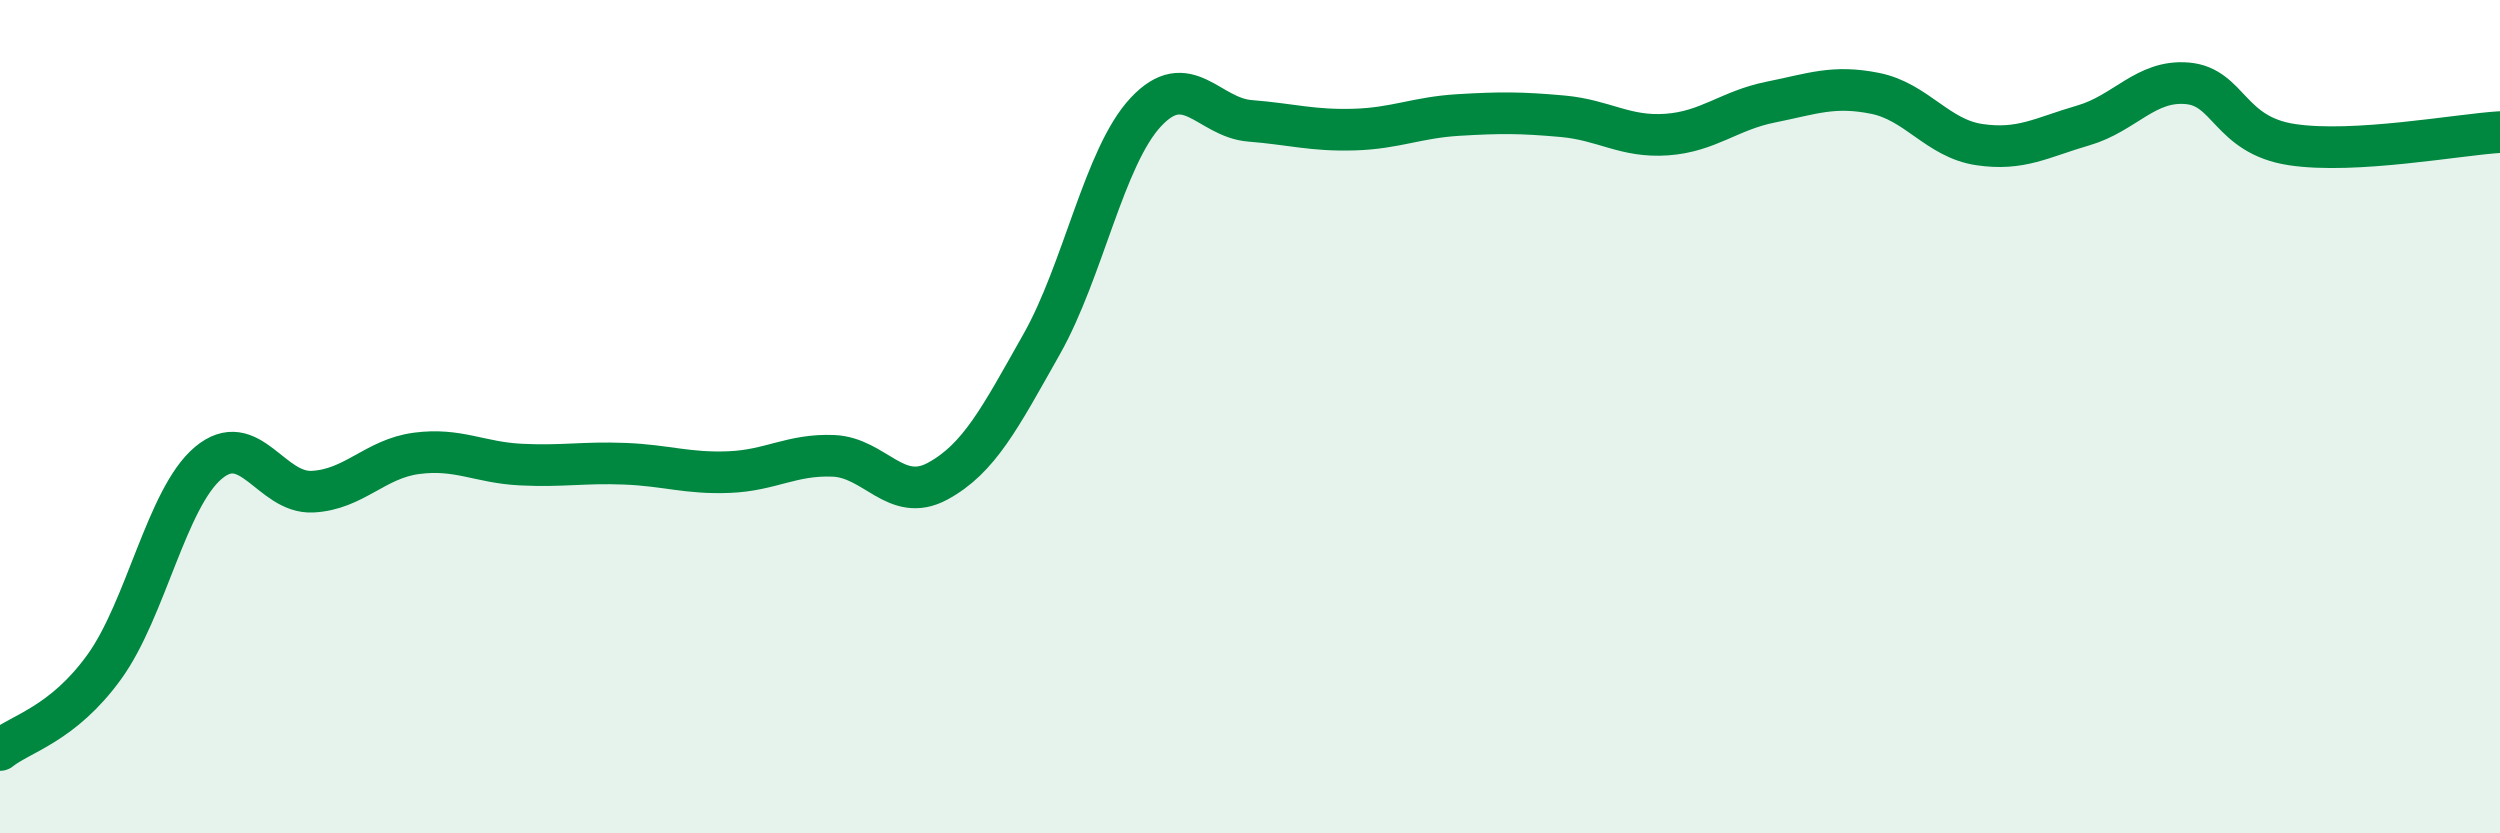 
    <svg width="60" height="20" viewBox="0 0 60 20" xmlns="http://www.w3.org/2000/svg">
      <path
        d="M 0,18 C 0.5,17.6 1.5,17.39 2.5,16.01 C 3.5,14.63 4,11.95 5,11.11 C 6,10.27 6.5,11.85 7.5,11.8 C 8.5,11.75 9,11.01 10,10.88 C 11,10.75 11.5,11.1 12.5,11.15 C 13.5,11.2 14,11.09 15,11.13 C 16,11.17 16.5,11.37 17.5,11.33 C 18.5,11.29 19,10.9 20,10.94 C 21,10.98 21.5,12.09 22.5,11.55 C 23.5,11.01 24,10.03 25,8.26 C 26,6.49 26.5,3.76 27.5,2.69 C 28.5,1.62 29,2.82 30,2.9 C 31,2.98 31.5,3.14 32.5,3.11 C 33.5,3.08 34,2.82 35,2.76 C 36,2.7 36.5,2.7 37.5,2.79 C 38.5,2.88 39,3.3 40,3.23 C 41,3.16 41.5,2.65 42.5,2.45 C 43.5,2.25 44,2.04 45,2.24 C 46,2.44 46.5,3.32 47.5,3.47 C 48.5,3.62 49,3.3 50,3.01 C 51,2.72 51.5,1.91 52.5,2 C 53.5,2.09 53.5,3.24 55,3.47 C 56.5,3.7 59,3.23 60,3.17L60 20L0 20Z"
        fill="#008740"
        opacity="0.1"
        stroke-linecap="round"
        stroke-linejoin="round"
      />
      <path
        d="M 0,18 C 0.5,17.6 1.5,17.39 2.5,16.01 C 3.5,14.63 4,11.95 5,11.11 C 6,10.27 6.5,11.85 7.5,11.8 C 8.5,11.75 9,11.01 10,10.88 C 11,10.75 11.5,11.1 12.5,11.15 C 13.5,11.2 14,11.09 15,11.13 C 16,11.17 16.5,11.37 17.5,11.33 C 18.5,11.29 19,10.9 20,10.94 C 21,10.98 21.5,12.09 22.5,11.55 C 23.5,11.01 24,10.03 25,8.26 C 26,6.49 26.5,3.76 27.5,2.69 C 28.5,1.62 29,2.82 30,2.9 C 31,2.98 31.5,3.14 32.5,3.11 C 33.5,3.08 34,2.82 35,2.76 C 36,2.7 36.5,2.7 37.5,2.79 C 38.5,2.88 39,3.3 40,3.23 C 41,3.16 41.5,2.65 42.5,2.45 C 43.5,2.25 44,2.04 45,2.24 C 46,2.44 46.5,3.32 47.5,3.47 C 48.5,3.62 49,3.3 50,3.01 C 51,2.72 51.5,1.91 52.5,2 C 53.5,2.09 53.5,3.24 55,3.47 C 56.5,3.7 59,3.23 60,3.17"
        stroke="#008740"
        stroke-width="1"
        fill="none"
        stroke-linecap="round"
        stroke-linejoin="round"
      />
    </svg>
  